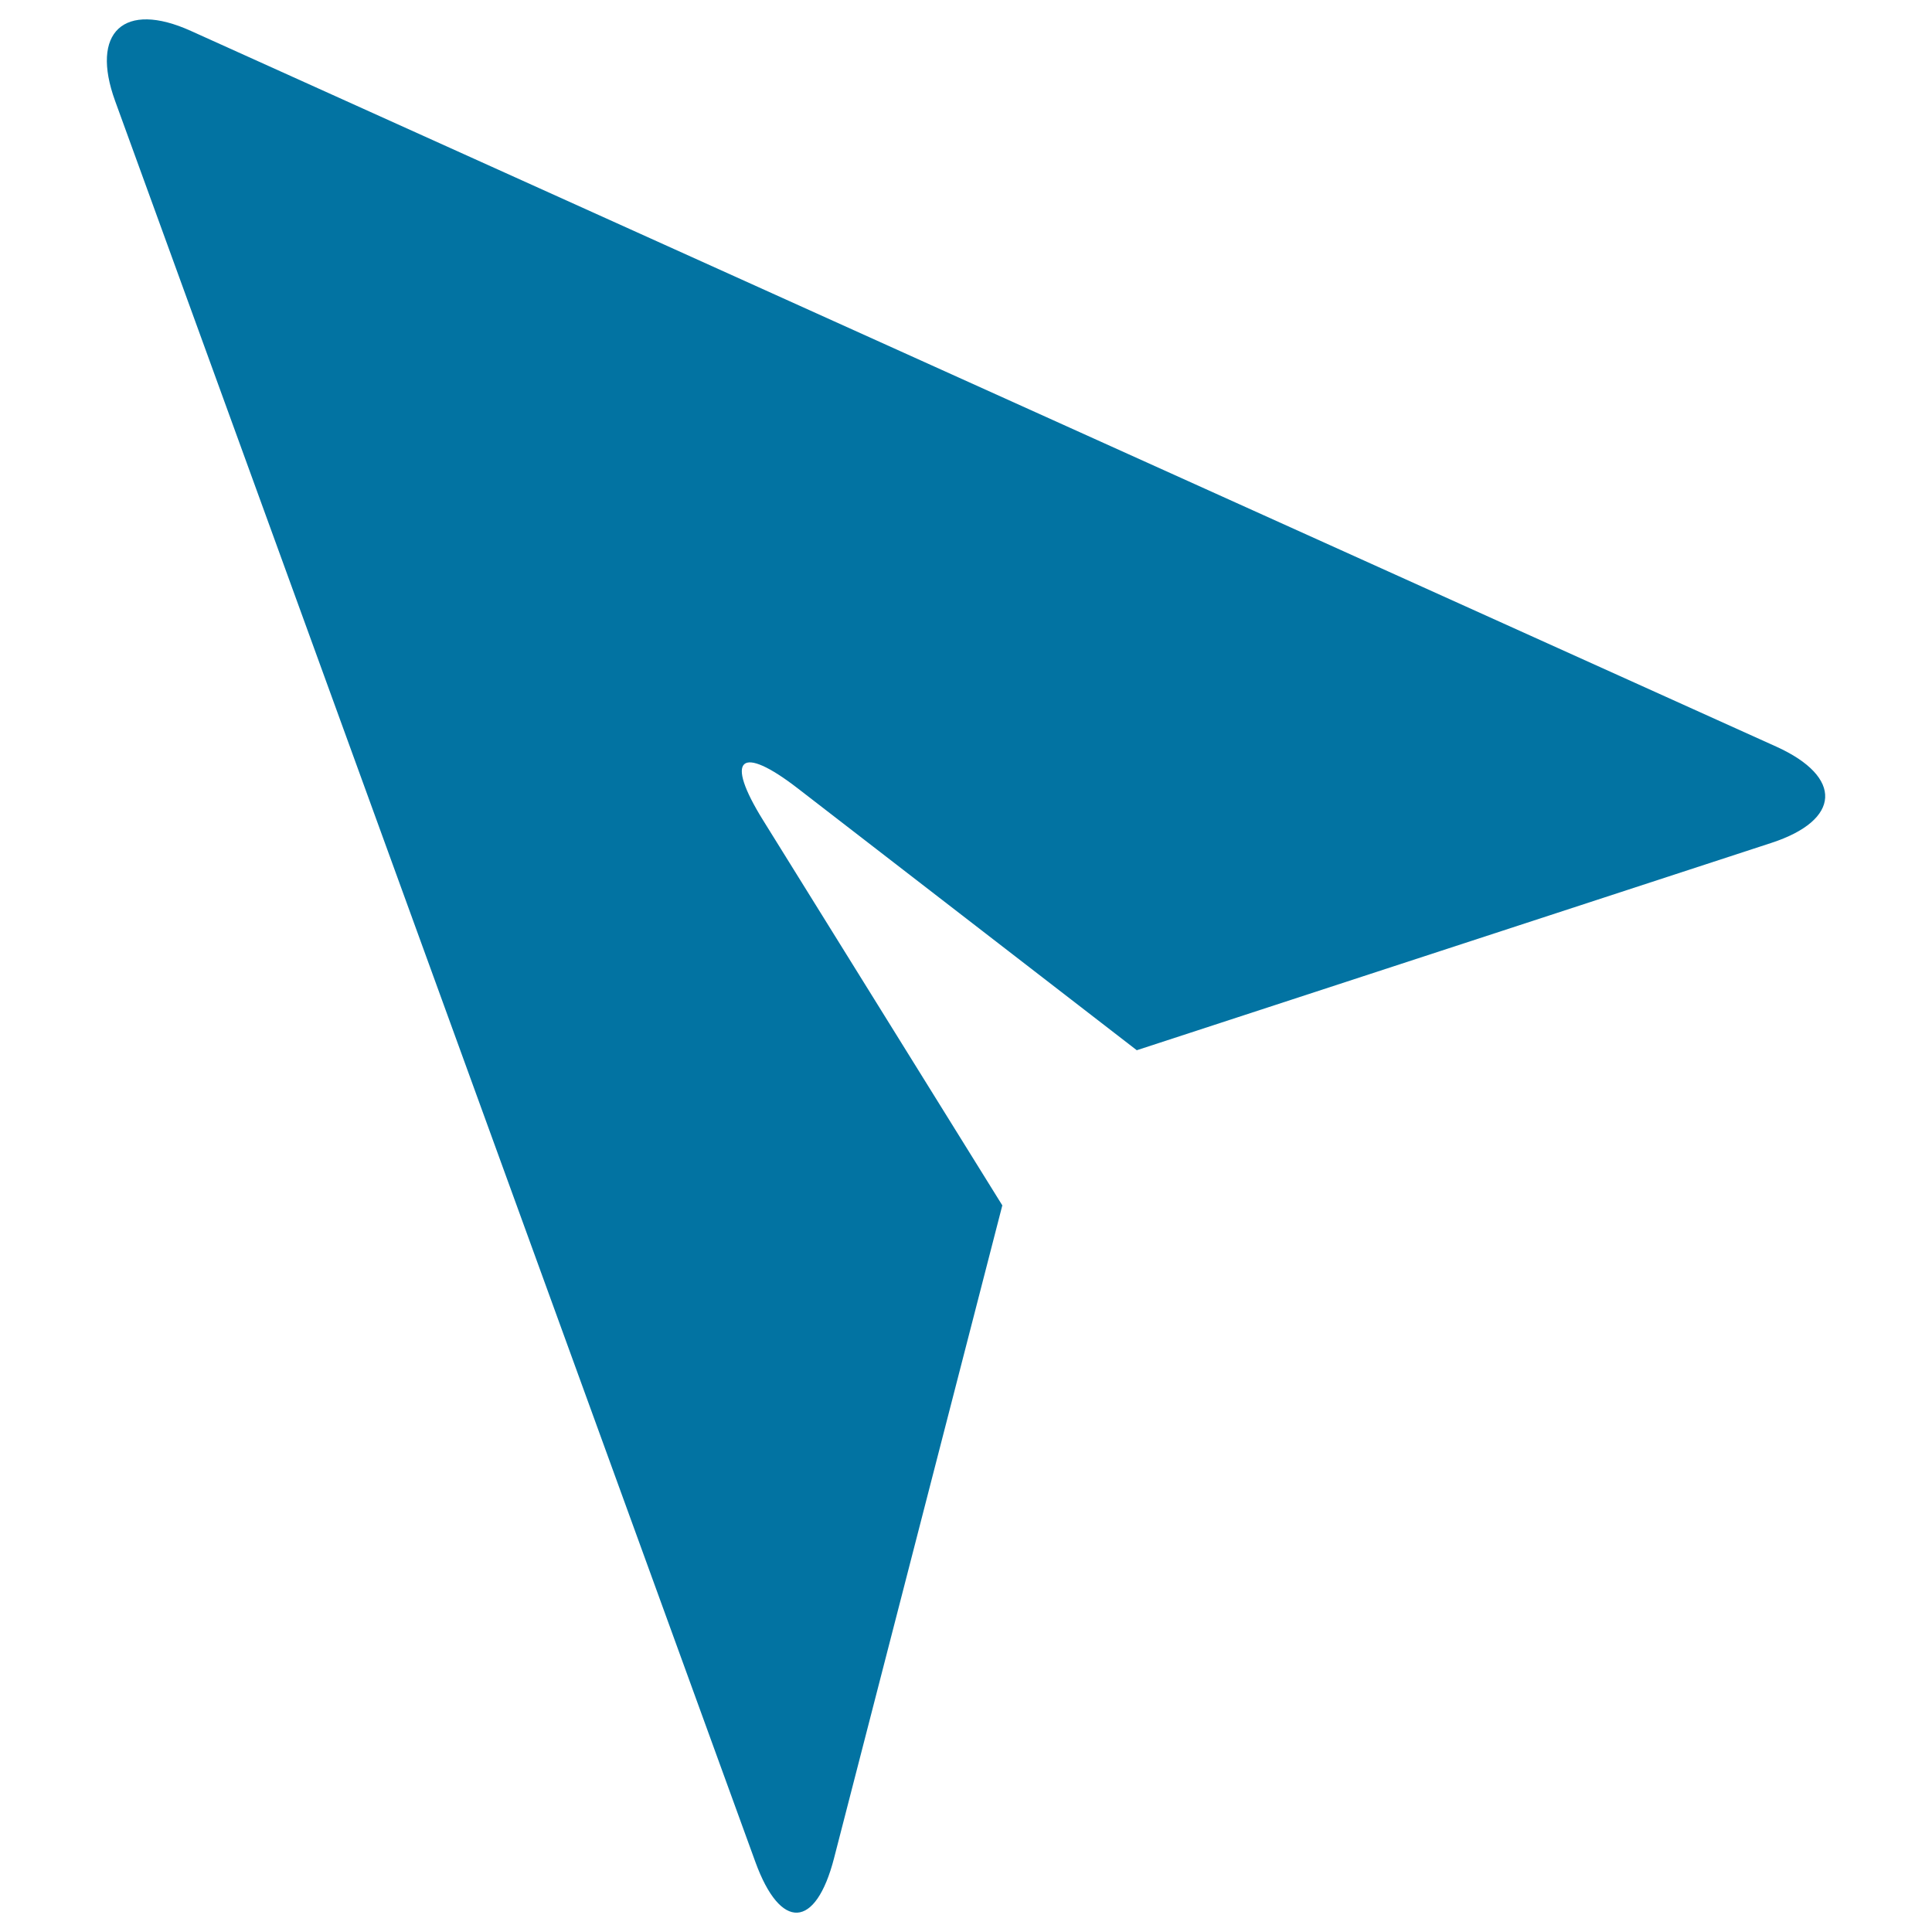 <svg xmlns="http://www.w3.org/2000/svg" viewBox="0 0 1000 1000" style="fill:#0273a2">
<title>Black Mouse Pointer SVG icon</title>
<g><path d="M413.1,408.2l175.3,135.4l328.4-107.3c36.2-11.8,37.3-34.1,2.7-49.8L98.8,16C64.1,0.3,46.6,16.6,59.6,52.3L391,963.8c13,35.7,31.2,34.8,40.7-2l87.1-337.9L395,424.6C374.9,392.3,383,384.9,413.1,408.2z"/></g>
</svg>
